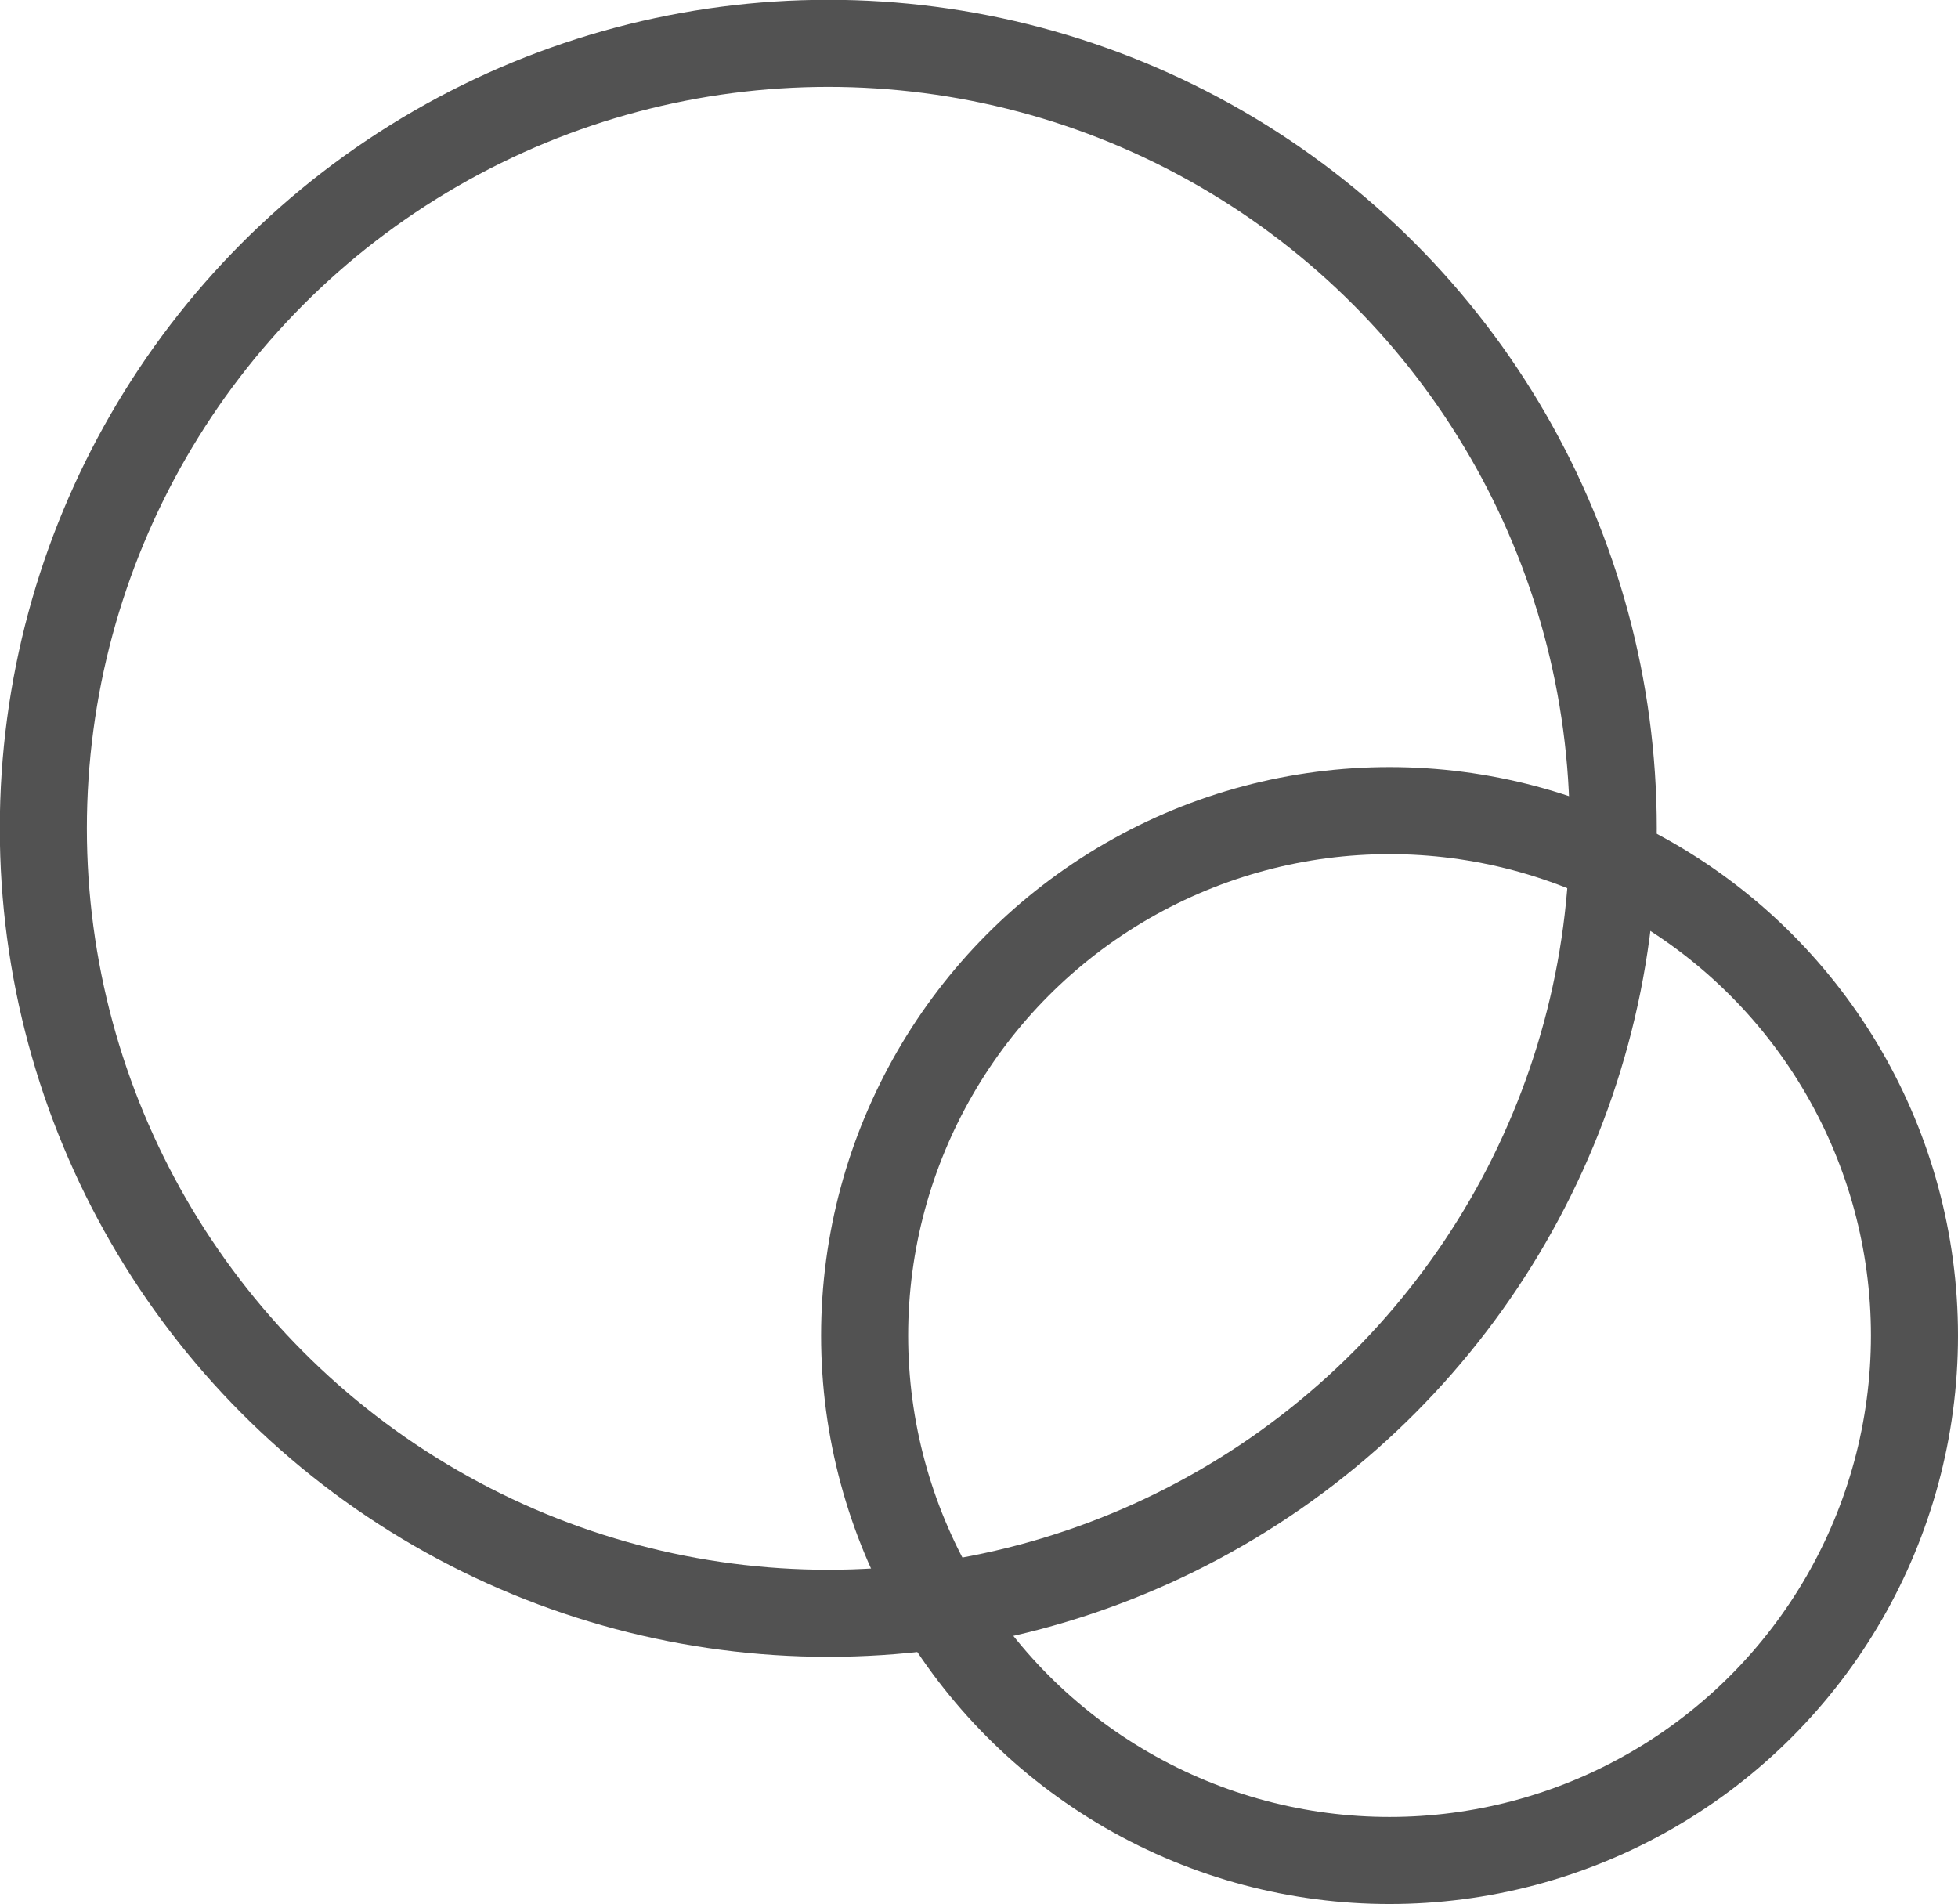 <?xml version="1.0" encoding="UTF-8"?>
<svg id="Layer_2" data-name="Layer 2" xmlns="http://www.w3.org/2000/svg" viewBox="0 0 100.75 97.97">
  <defs>
    <style>
      .cls-1 {
        fill: none;
        stroke: #525252;
        stroke-miterlimit: 10;
        stroke-width: 4.48px;
      }
    </style>
  </defs>
  <g id="guidelines">
    <circle class="cls-1" cx="42.62" cy="42.62" r="40.39"/>
    <circle class="cls-1" cx="71.5" cy="68.72" r="27.01"/>
  </g>
</svg>